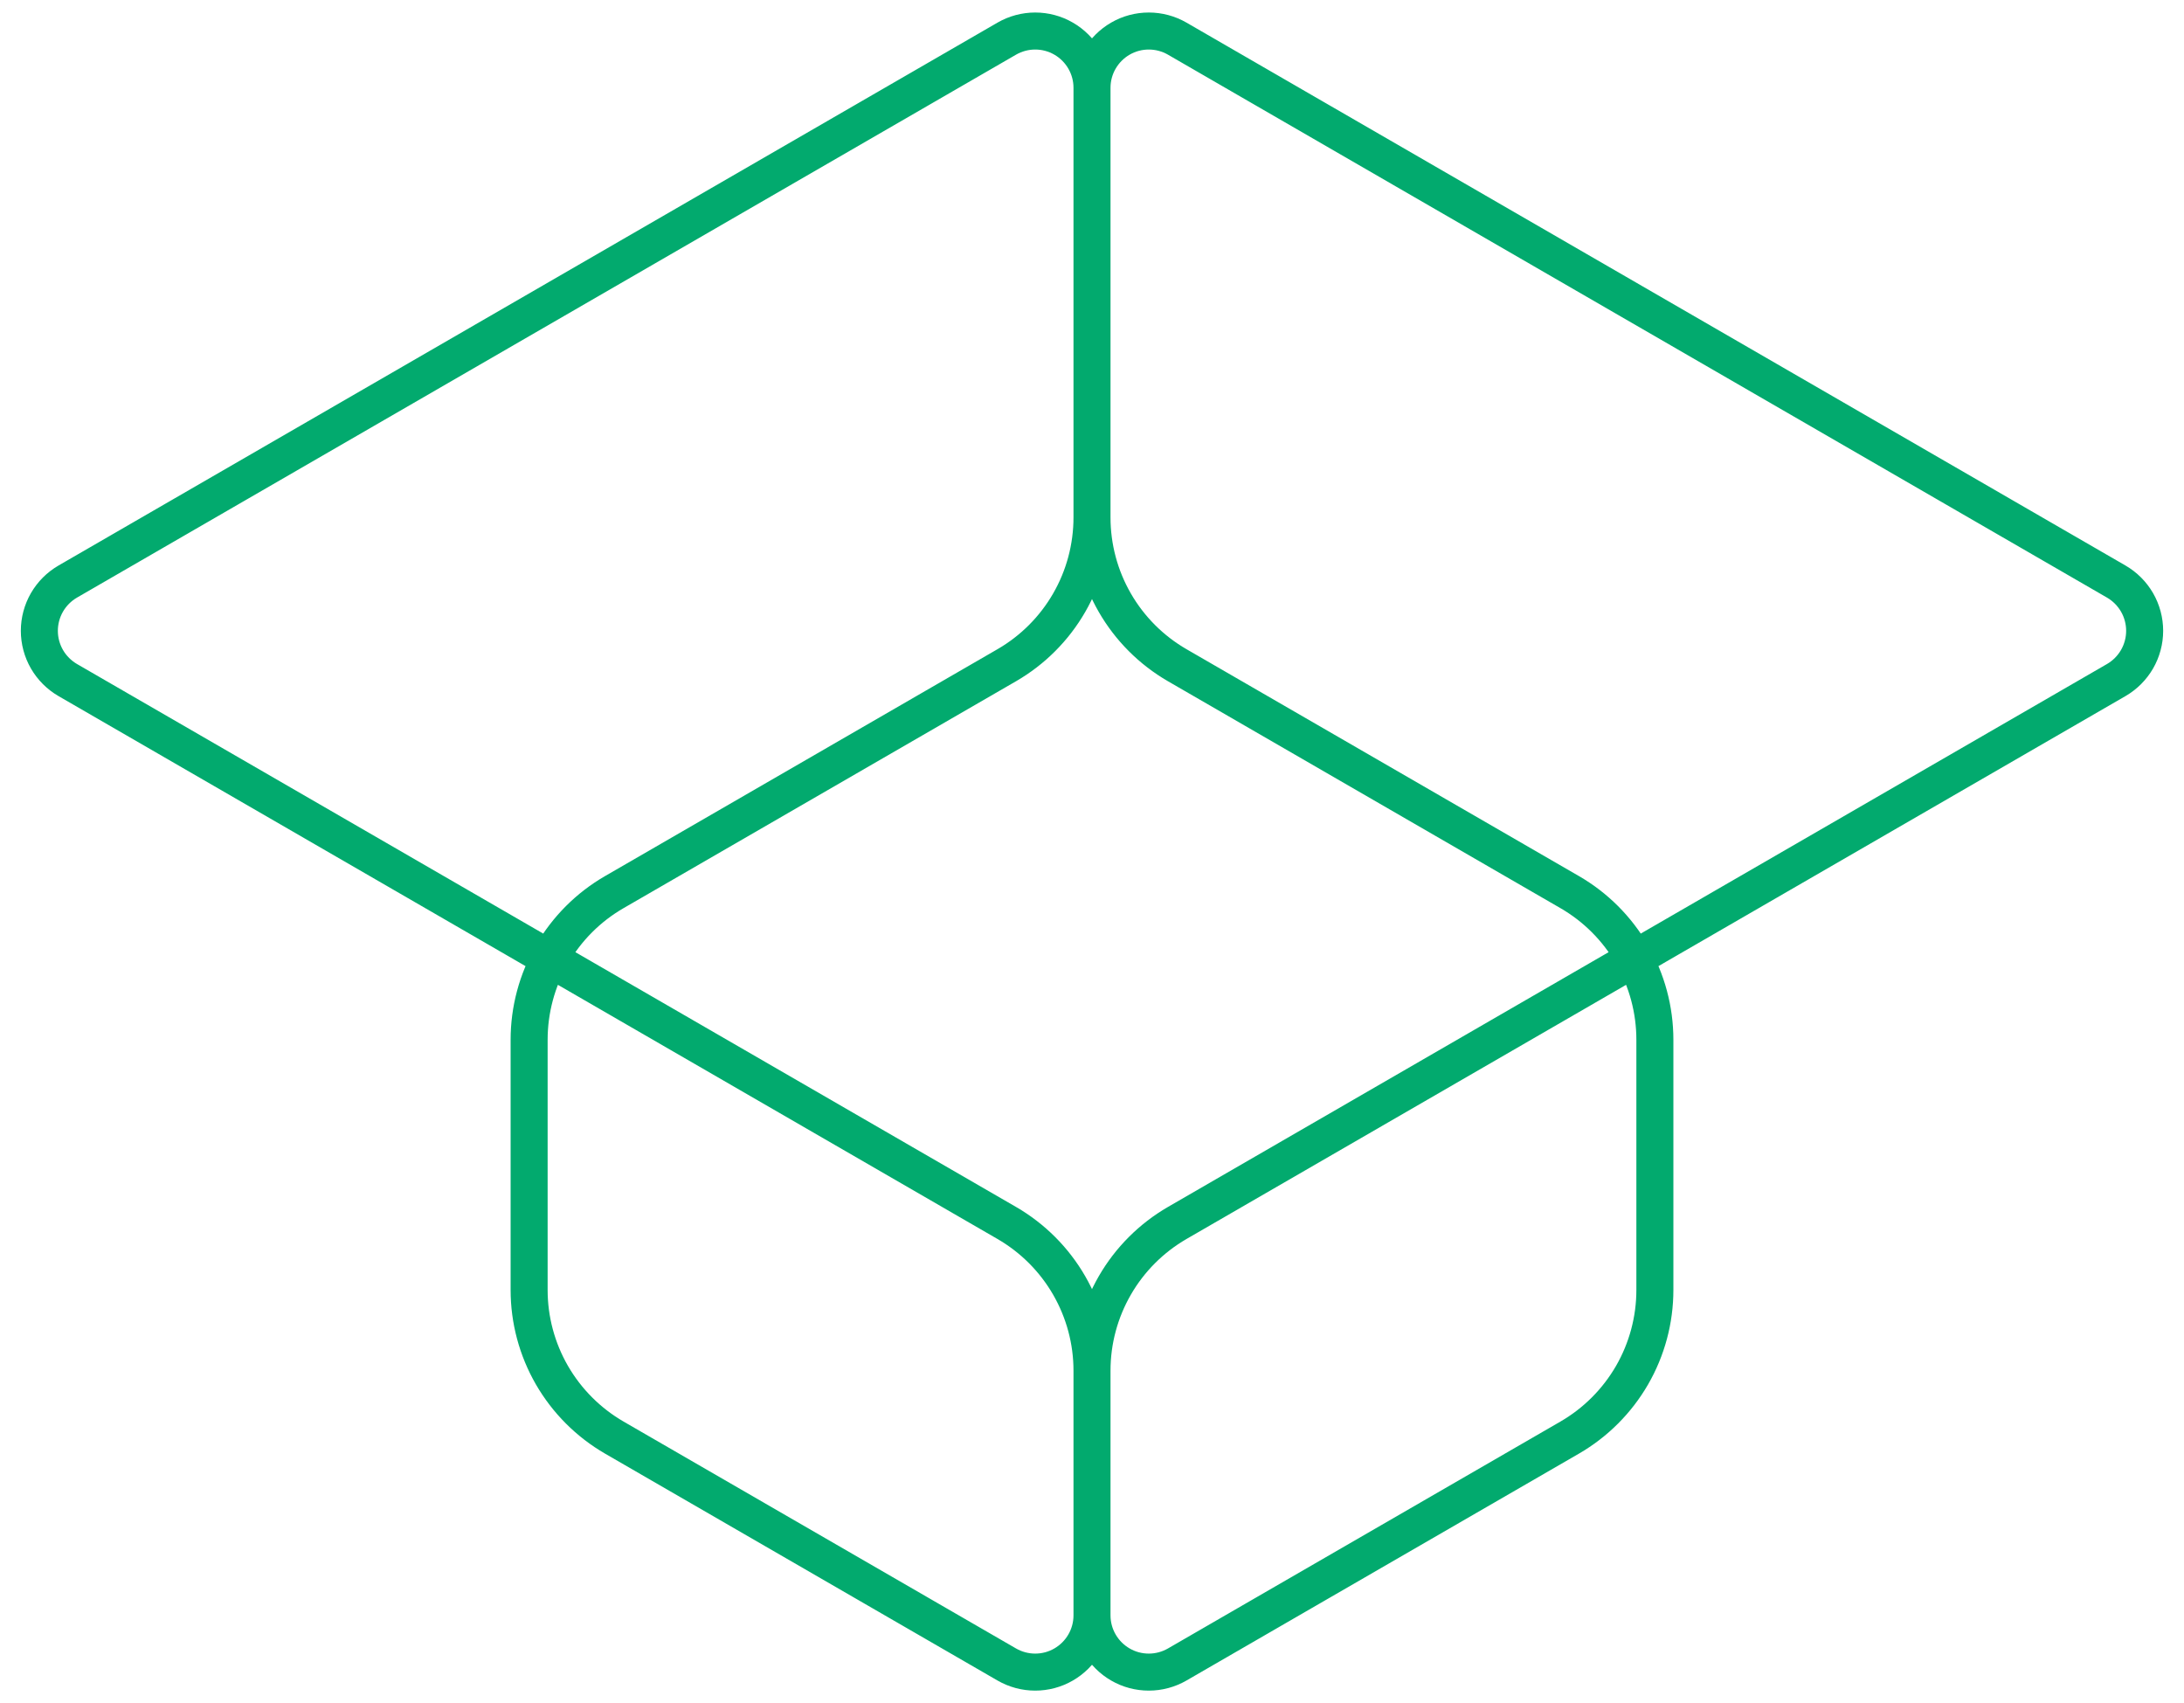 <svg width="59" height="46" viewBox="0 0 59 46" fill="none"
    xmlns="http://www.w3.org/2000/svg">
    <path d="M29.5 37.02C29.5 36.212 29.713 35.418 30.117 34.718C30.521 34.018 31.102 33.437 31.801 33.032L57.169 18.368C57.402 18.233 57.596 18.039 57.731 17.806C57.866 17.572 57.937 17.307 57.937 17.038C57.937 16.768 57.866 16.503 57.731 16.269C57.596 16.036 57.402 15.842 57.169 15.707L31.801 1.043C31.568 0.909 31.304 0.838 31.035 0.838C30.765 0.838 30.501 0.908 30.268 1.043C30.035 1.177 29.841 1.371 29.706 1.604C29.571 1.837 29.5 2.101 29.5 2.37M29.5 37.02V43.63M29.5 37.02C29.5 36.212 29.287 35.418 28.883 34.718C28.479 34.018 27.898 33.437 27.199 33.032L1.831 18.368C1.598 18.233 1.404 18.039 1.269 17.806C1.134 17.572 1.063 17.307 1.063 17.038C1.063 16.768 1.134 16.503 1.269 16.269C1.404 16.036 1.598 15.842 1.831 15.707L27.199 1.043C27.432 0.909 27.696 0.838 27.965 0.838C28.235 0.838 28.499 0.908 28.732 1.043C28.965 1.177 29.159 1.371 29.294 1.604C29.429 1.837 29.5 2.101 29.5 2.37M29.5 43.63C29.5 43.899 29.571 44.163 29.706 44.396C29.841 44.629 30.035 44.823 30.268 44.957C30.501 45.092 30.765 45.162 31.035 45.162C31.304 45.162 31.568 45.091 31.801 44.957L42.403 38.829C43.103 38.424 43.684 37.843 44.089 37.143C44.493 36.443 44.706 35.649 44.706 34.84V28.084C44.706 27.275 44.493 26.481 44.089 25.78C43.685 25.08 43.103 24.498 42.403 24.094L31.801 17.966C31.101 17.561 30.52 16.979 30.116 16.278C29.712 15.578 29.5 14.783 29.5 13.974M29.5 43.63C29.5 43.899 29.429 44.163 29.294 44.396C29.159 44.629 28.965 44.823 28.732 44.957C28.499 45.092 28.235 45.162 27.965 45.162C27.696 45.162 27.432 45.091 27.199 44.957L16.597 38.829C15.897 38.424 15.316 37.843 14.911 37.143C14.507 36.443 14.294 35.649 14.294 34.84V28.084C14.294 27.275 14.507 26.481 14.911 25.78C15.315 25.08 15.896 24.498 16.597 24.094L27.199 17.966C27.899 17.561 28.48 16.979 28.884 16.278C29.288 15.578 29.5 14.783 29.5 13.974M29.5 13.974V2.37" stroke="#02AA6E" stroke-linecap="round" stroke-linejoin="round"/>
</svg>
